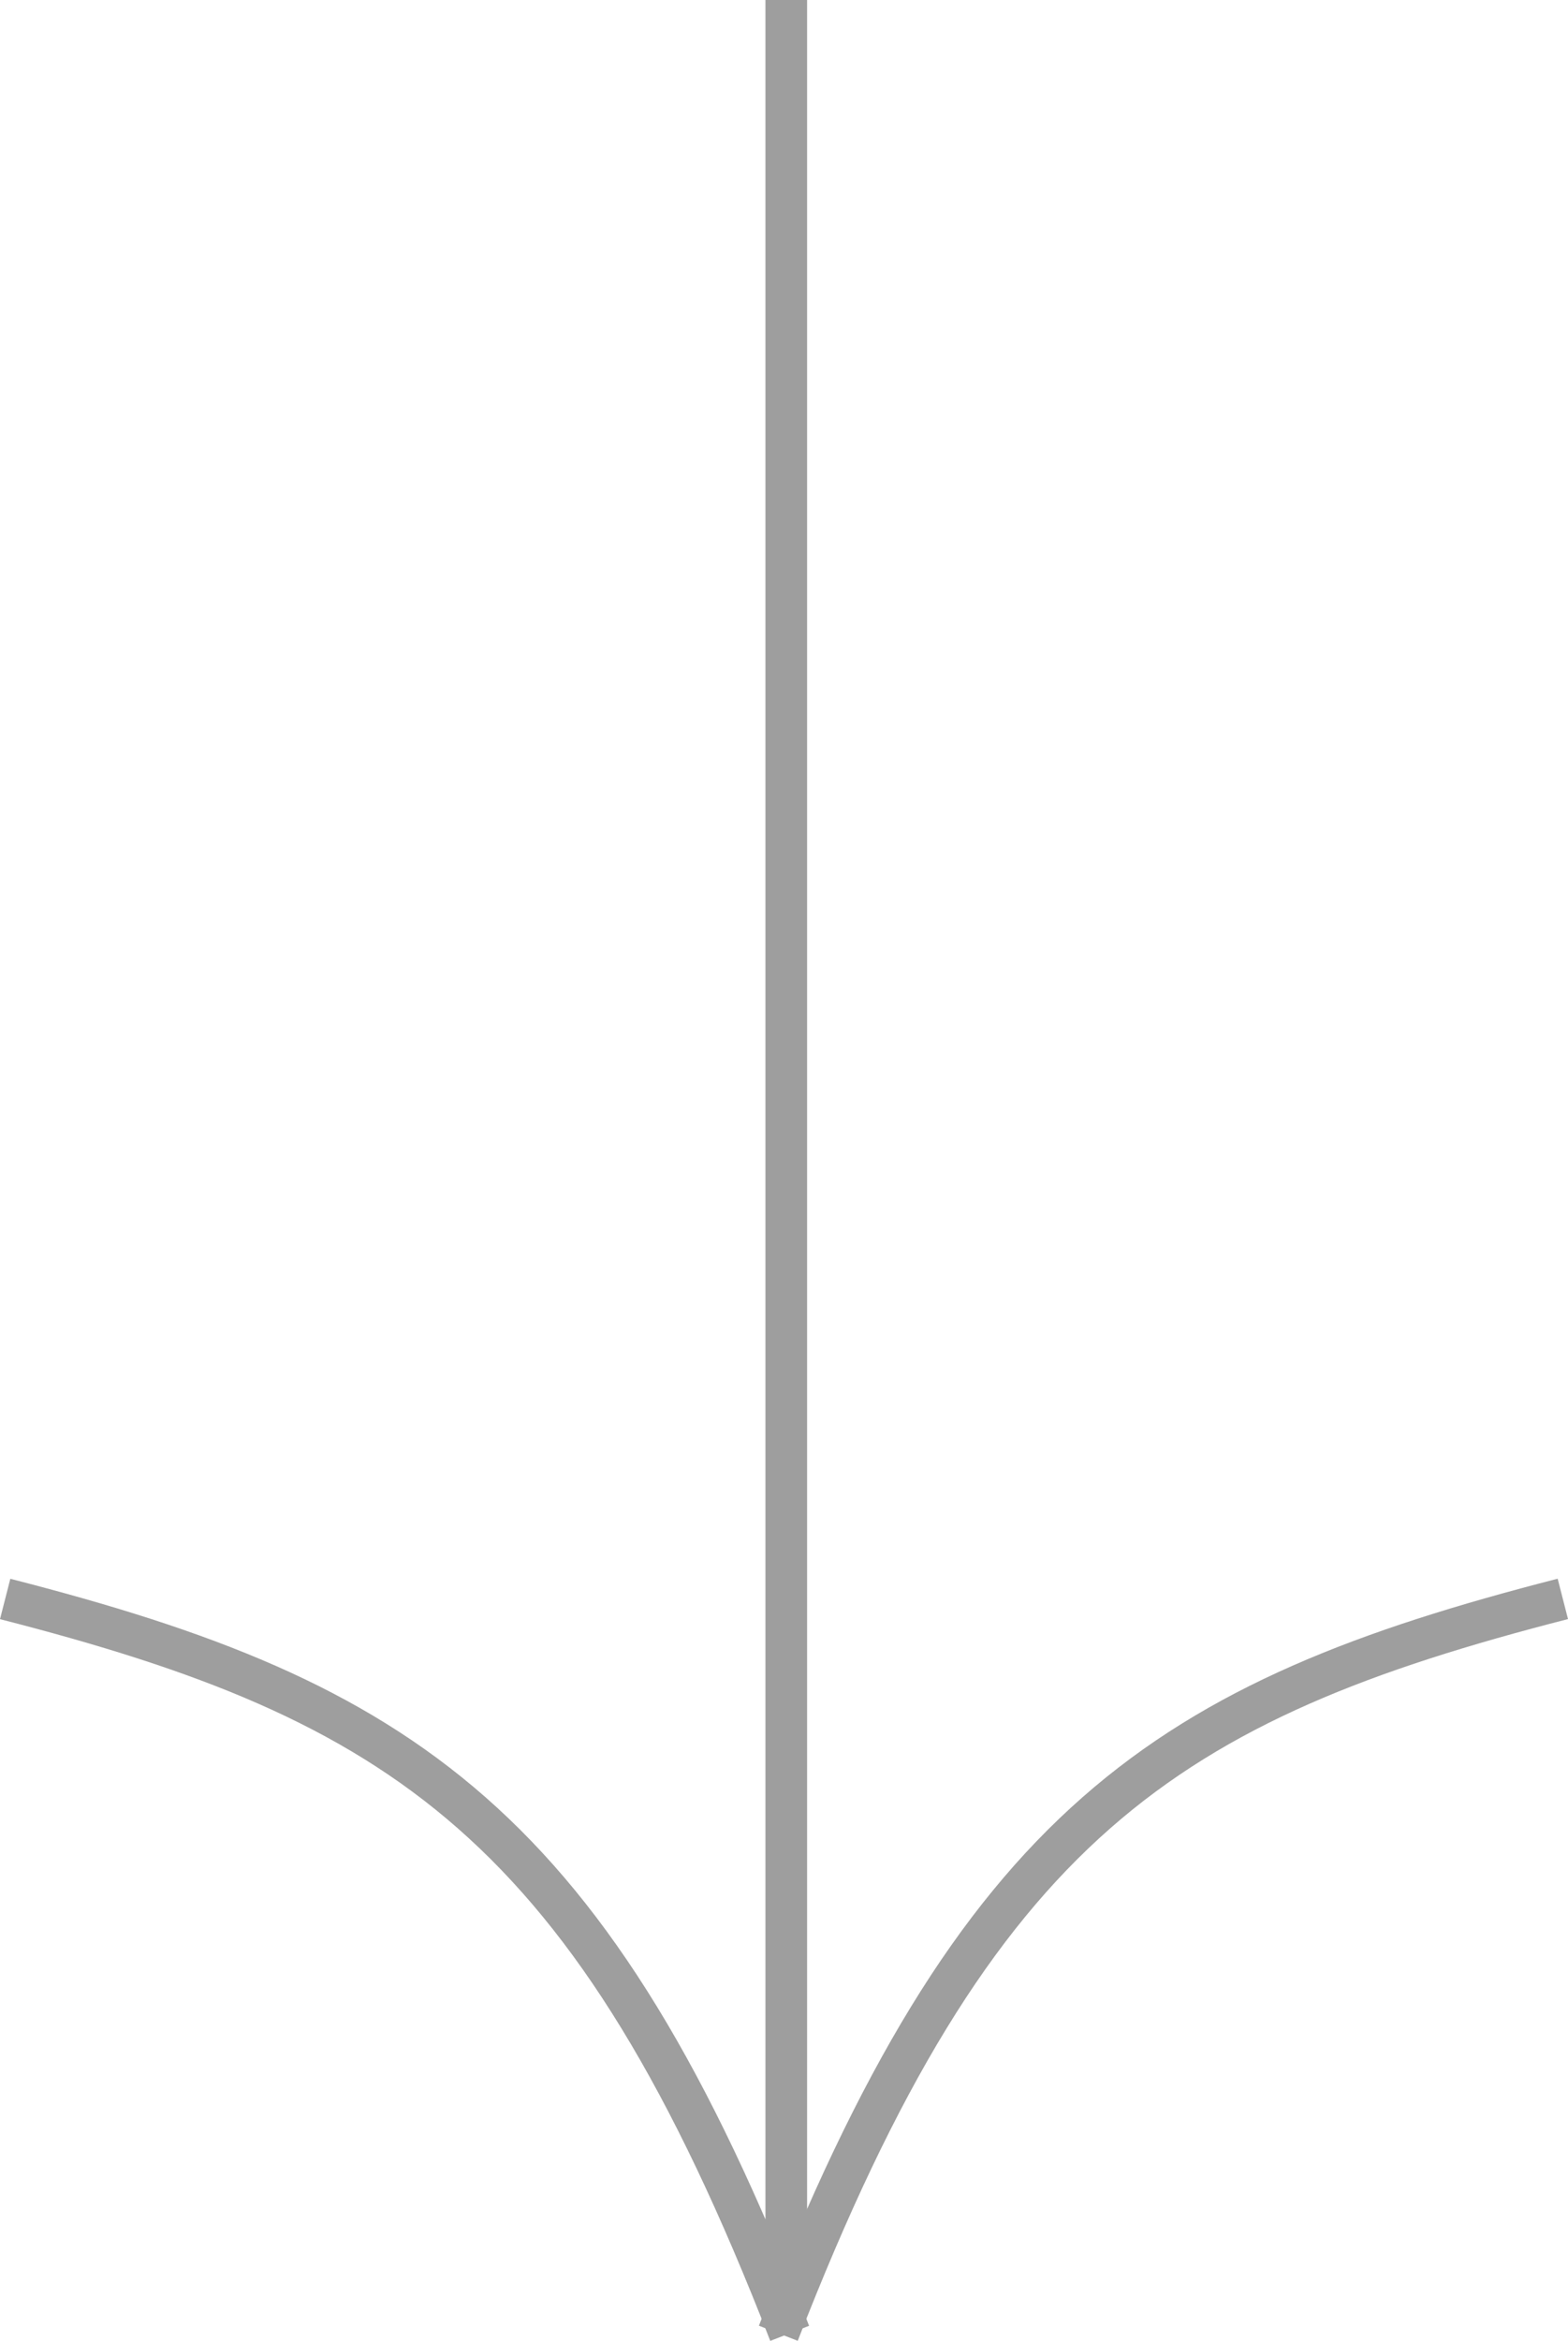 <?xml version="1.0" encoding="UTF-8"?>
<svg xmlns="http://www.w3.org/2000/svg" width="56.485" height="84.272" viewBox="0 0 56.485 84.272">
  <g id="curve_arrow" data-name="curve arrow" transform="translate(0.186)">
    <g id="curve_arrow-2" data-name="curve arrow" transform="translate(56.613 -0.394) rotate(90)">
      <path id="Path_33" data-name="Path 33" d="M43.178,28.761C24.811,21.623,20.4,14.775,16.741.5" transform="translate(41.213 0)" fill="none" stroke="#9e9e9e" stroke-width="1.5"></path>
      <path id="Path_34" data-name="Path 34" d="M84.394,8.41C66.028,15.544,61.612,22.392,57.957,36.671M82.549,8.533H.394" transform="translate(0 19.942)" fill="none" stroke="#9e9e9e" stroke-width="1.5"></path>
    </g>
  </g>
</svg>
